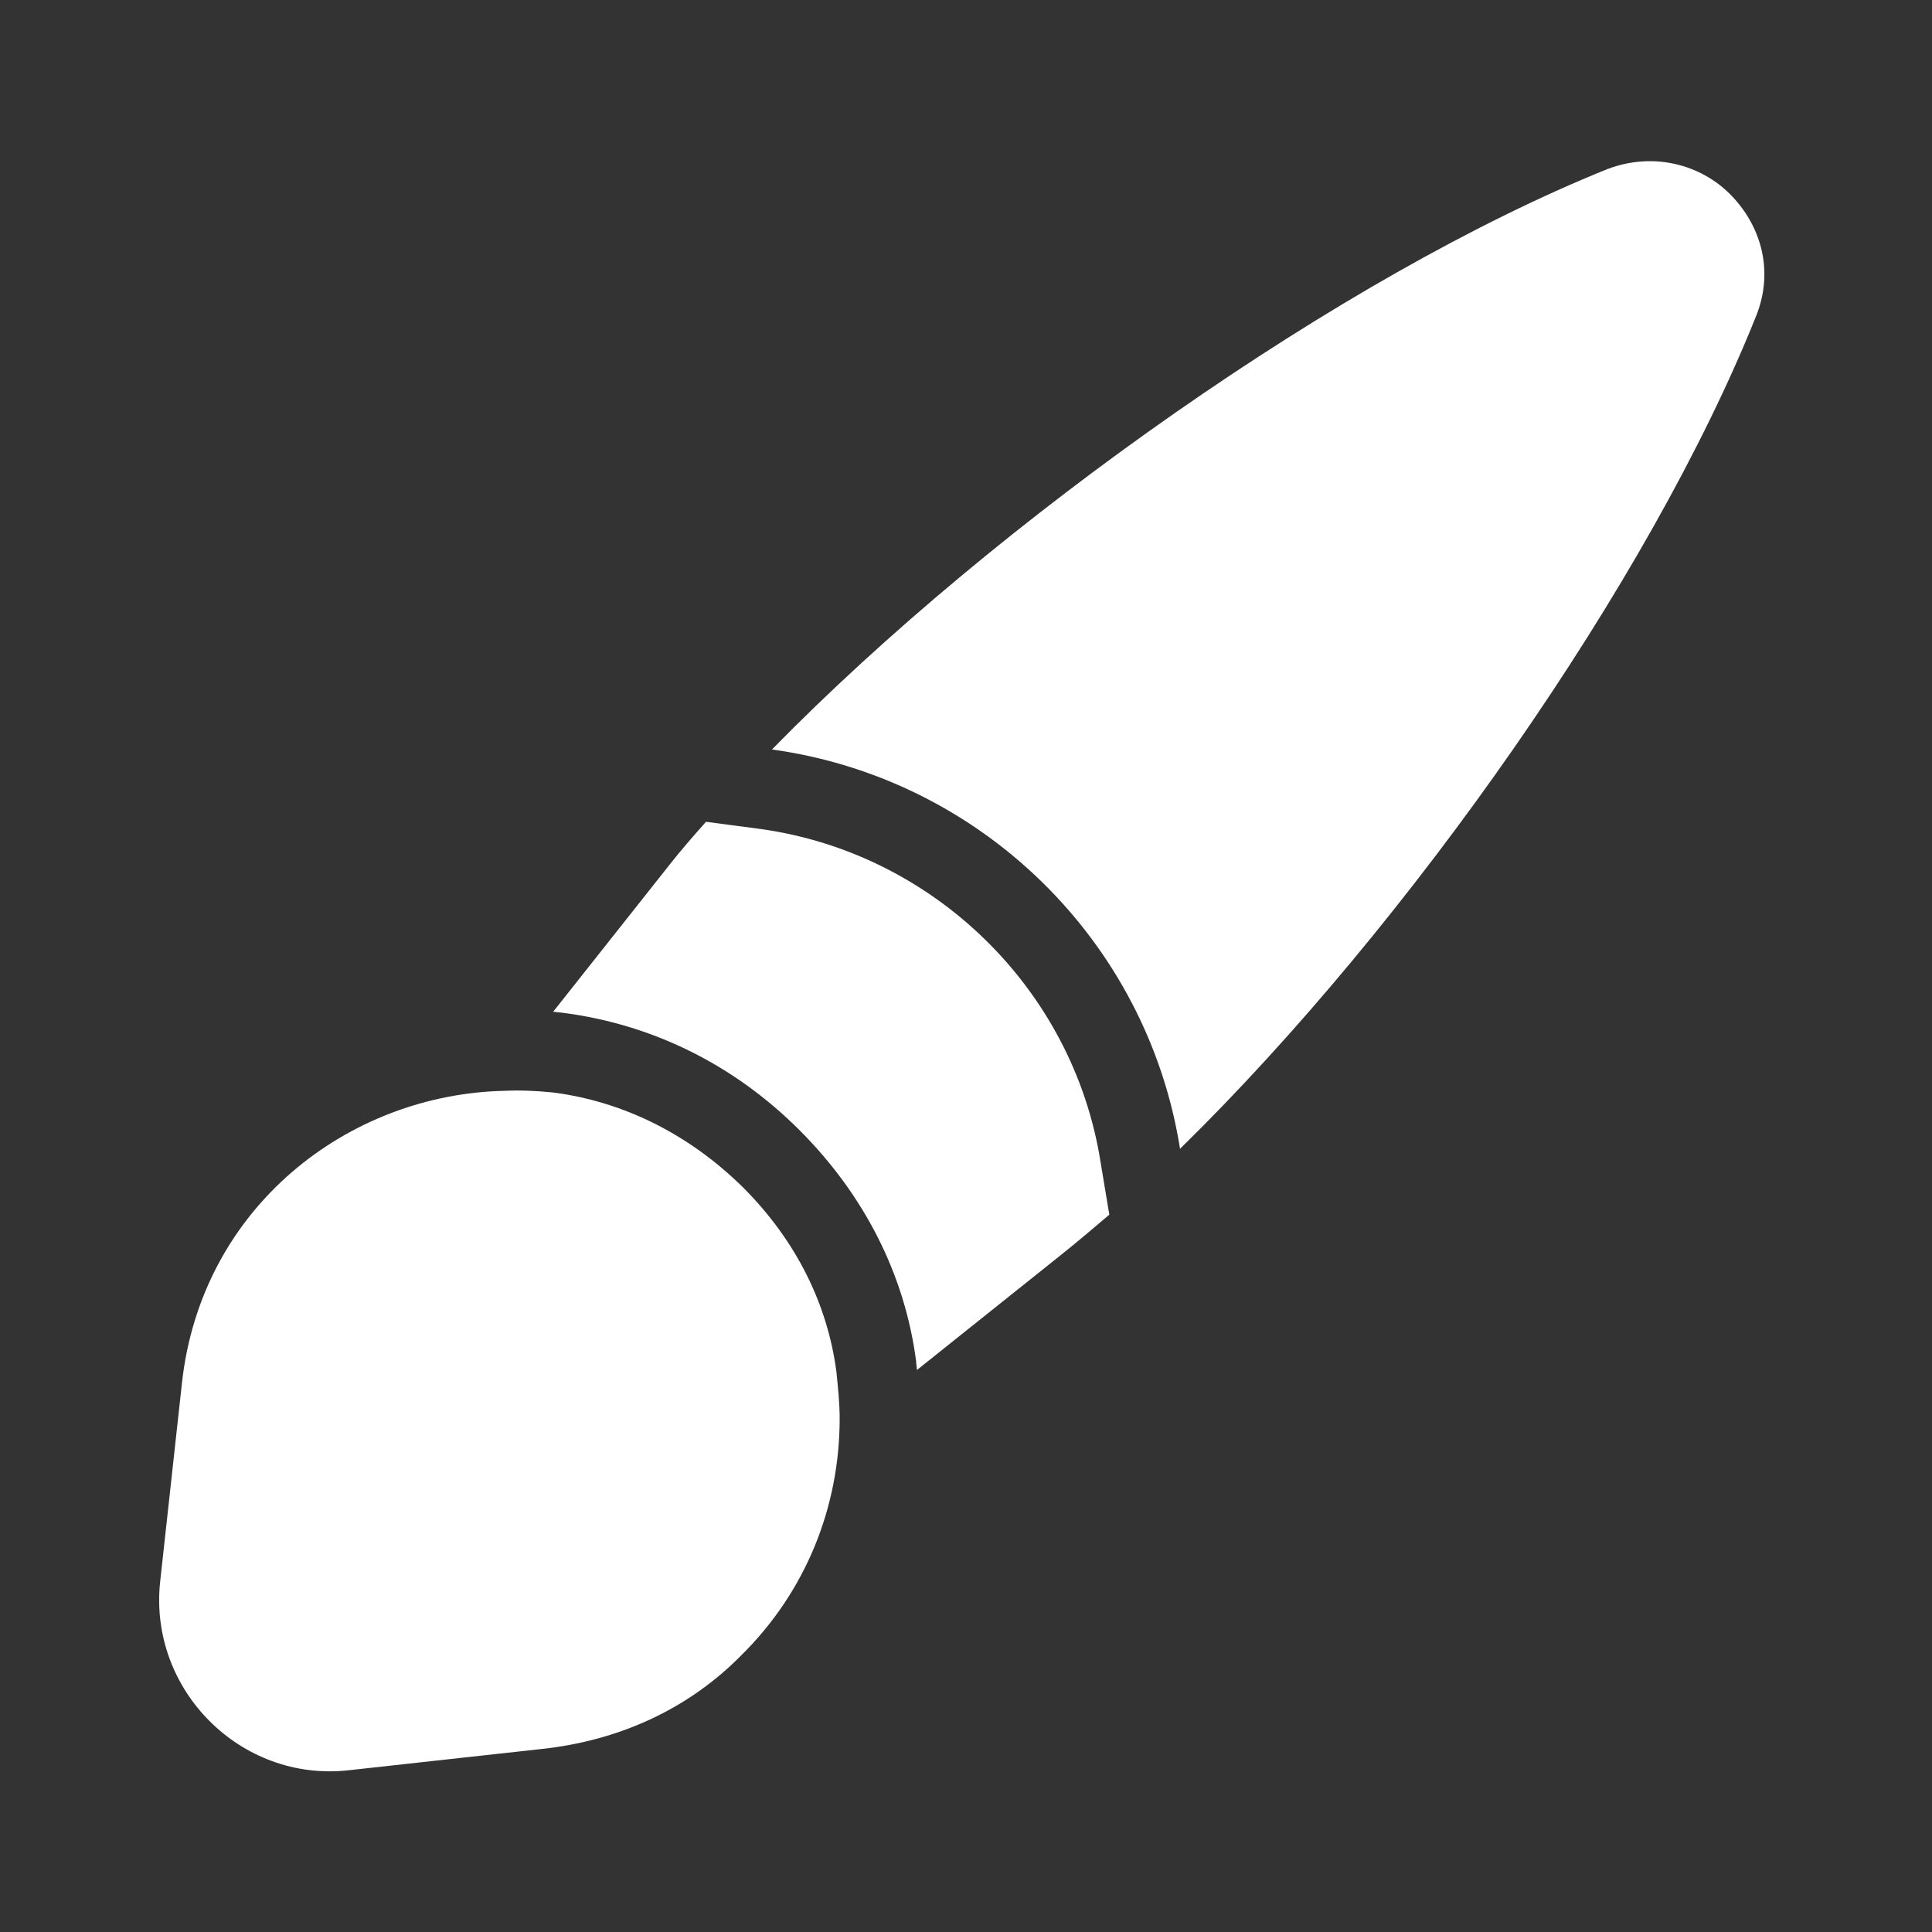 <svg width="28" height="28" viewBox="0 0 28 28" fill="none" xmlns="http://www.w3.org/2000/svg">
<rect x="0" y="0" width="28" height="28" fill="#333333" stroke="none"/>
<path d="M25.444 4.597C23.916 8.412 20.427 13.394 17.102 16.649C16.624 13.639 14.221 11.282 11.188 10.862C14.454 7.525 19.471 3.99 23.297 2.45C23.974 2.194 24.651 2.392 25.071 2.812C25.514 3.255 25.724 3.92 25.444 4.597Z" fill="white"/>
<path d="M16.077 17.604C15.844 17.802 15.611 18 15.377 18.187L13.289 19.855C13.289 19.82 13.277 19.773 13.277 19.727C13.114 18.479 12.531 17.323 11.586 16.378C10.629 15.422 9.439 14.838 8.132 14.675C8.097 14.675 8.051 14.664 8.016 14.664L9.707 12.528C9.871 12.319 10.046 12.12 10.232 11.91L11.026 12.015C13.534 12.365 15.552 14.337 15.949 16.834L16.077 17.604Z" fill="white"/>
<path d="M12.169 20.558C12.169 21.841 11.679 23.066 10.745 23.988C10.034 24.711 9.077 25.201 7.91 25.341L5.052 25.656C3.489 25.831 2.147 24.489 2.322 22.914L2.637 20.044C2.917 17.489 5.052 15.856 7.315 15.809C7.537 15.798 7.782 15.809 8.015 15.833C9.007 15.961 9.964 16.416 10.769 17.209C11.55 17.991 11.994 18.913 12.122 19.881C12.145 20.114 12.169 20.336 12.169 20.558Z" fill="white"/>
</svg>
